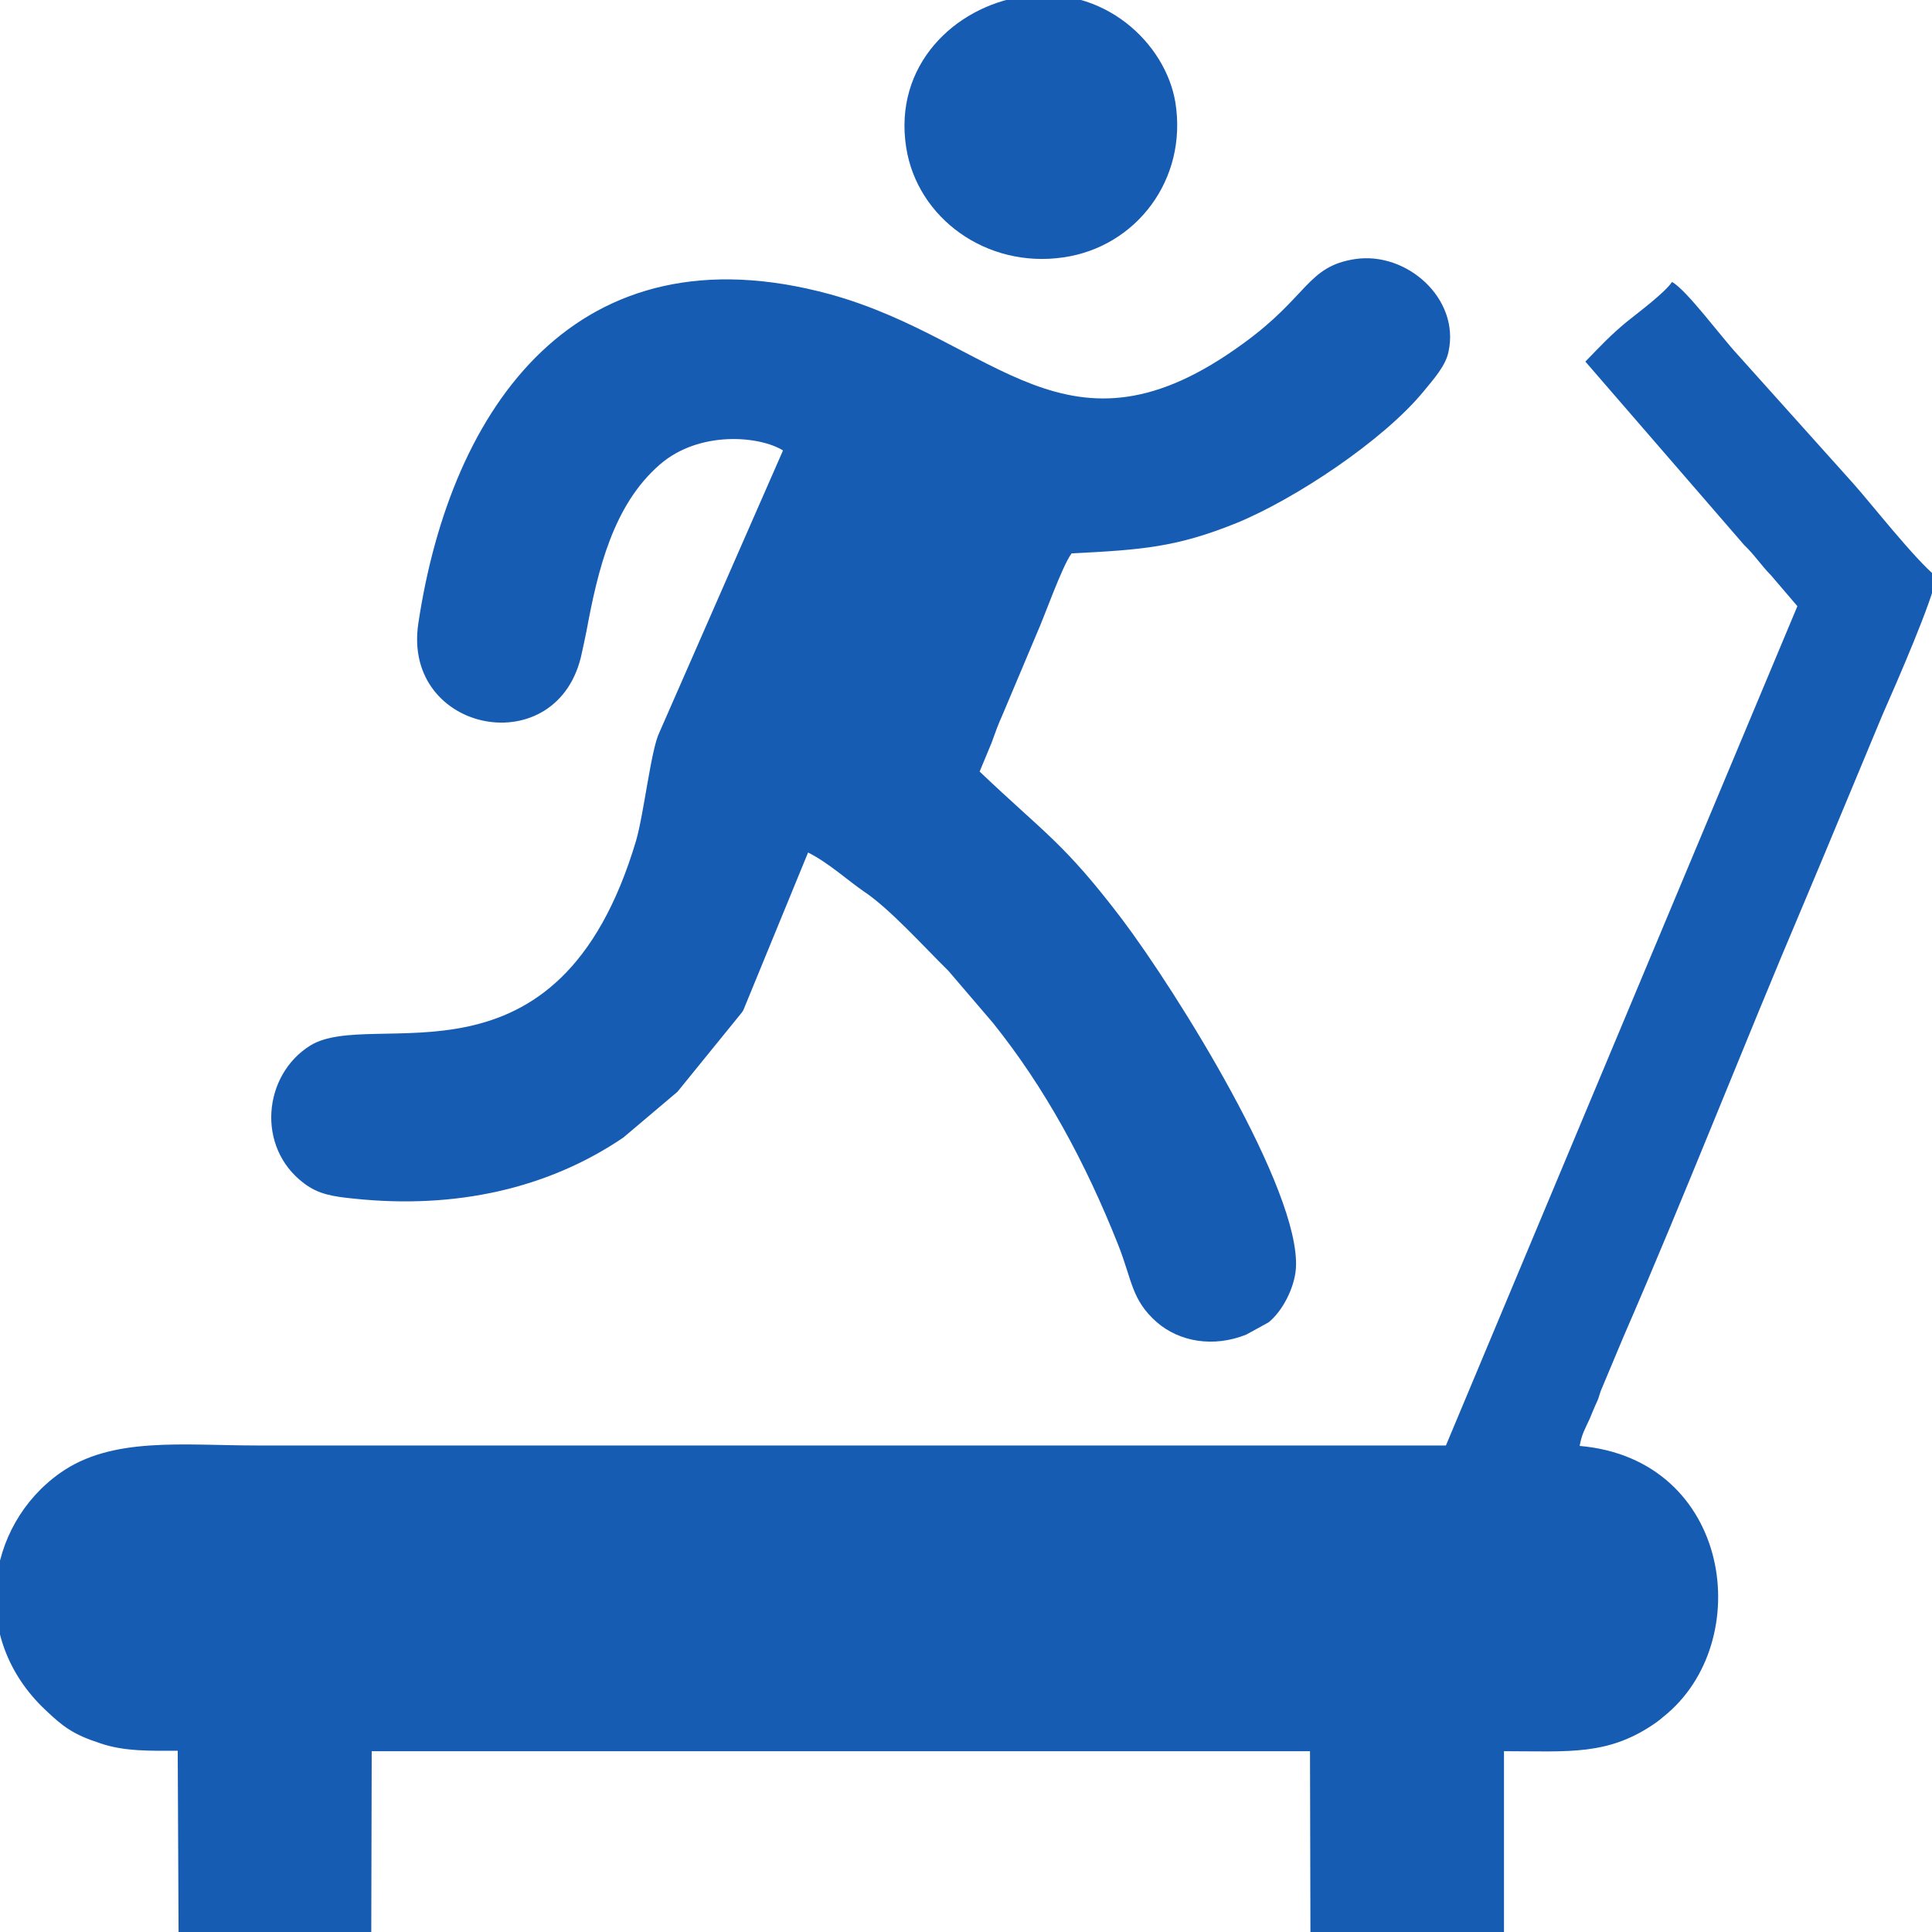 <svg xmlns="http://www.w3.org/2000/svg" xmlns:xlink="http://www.w3.org/1999/xlink" version="1.1" width="4.392" height="4.392" viewBox="0 0 4.392 4.392">
<g id="layer_1" data-name="Layer 1">
<path transform="matrix(1,0,0,-1,0,4.392)" d="M3.419 .411C3.568 .411 3.657 .4 3.766 .477 3.77 .48 3.779 .487 3.781 .489 3.994 .658 3.937 1.075 3.591 1.105 3.596 1.132 3.602 1.141 3.614 1.167 3.619 1.18 3.622 1.186 3.627 1.198 3.634 1.213 3.633 1.211 3.639 1.23L3.691 1.354C3.829 1.671 3.964 2.017 4.1 2.337L4.147 2.449C4.148 2.451 4.151 2.459 4.152 2.461L4.279 2.766C4.313 2.843 4.394 3.029 4.402 3.081 4.355 3.118 4.249 3.253 4.212 3.294L3.95 3.586C3.912 3.627 3.834 3.733 3.801 3.751 3.785 3.727 3.725 3.682 3.7 3.662 3.662 3.631 3.638 3.605 3.604 3.57L3.965 3.153C3.99 3.129 4 3.111 4.027 3.083L4.086 3.014 3.287 1.106 .586 1.106C.415 1.106 .254 1.127 .136 1.043-.033 .923-.071 .669 .103 .505 .143 .467 .166 .449 .228 .429 .283 .41 .343 .412 .404 .412L.406-.012 .844-.009 .845 .411 2.978 .411 2.979-.011 3.419-.01ZM2.325 4.4C2.169 4.376 2.031 4.243 2.06 4.057 2.085 3.896 2.243 3.781 2.418 3.807 2.583 3.831 2.7 3.984 2.672 4.159 2.65 4.293 2.51 4.428 2.325 4.4ZM2.436 3.134C2.596 3.142 2.675 3.148 2.811 3.203 2.943 3.257 3.144 3.39 3.236 3.502 3.259 3.53 3.287 3.561 3.293 3.593 3.319 3.713 3.198 3.821 3.08 3.803 2.971 3.786 2.974 3.718 2.826 3.611 2.425 3.318 2.265 3.619 1.887 3.723 1.312 3.88 1.025 3.468 .951 2.975 .913 2.724 1.272 2.655 1.323 2.909 1.326 2.923 1.33 2.941 1.333 2.956 1.359 3.097 1.394 3.244 1.5 3.336 1.59 3.414 1.727 3.401 1.78 3.368L1.499 2.727C1.48 2.689 1.464 2.543 1.446 2.481 1.269 1.886 .848 2.104 .705 2.015 .598 1.948 .582 1.784 .691 1.702 .724 1.677 .756 1.672 .806 1.667 1.036 1.643 1.246 1.69 1.417 1.806L1.54 1.91 1.687 2.091C1.688 2.092 1.689 2.095 1.69 2.096L1.837 2.454C1.883 2.431 1.928 2.39 1.963 2.366 2.022 2.327 2.1 2.24 2.156 2.185L2.257 2.067C2.375 1.92 2.467 1.751 2.542 1.562 2.574 1.481 2.572 1.437 2.63 1.386 2.681 1.342 2.758 1.328 2.833 1.358L2.884 1.386C2.916 1.412 2.943 1.465 2.946 1.509 2.957 1.687 2.673 2.14 2.551 2.302 2.418 2.477 2.375 2.497 2.227 2.638L2.254 2.703C2.263 2.728 2.269 2.745 2.279 2.767L2.357 2.952C2.375 2.992 2.414 3.104 2.436 3.134" fill="#175cb3" fill-rule="evenodd"/>
</g>
</svg>
